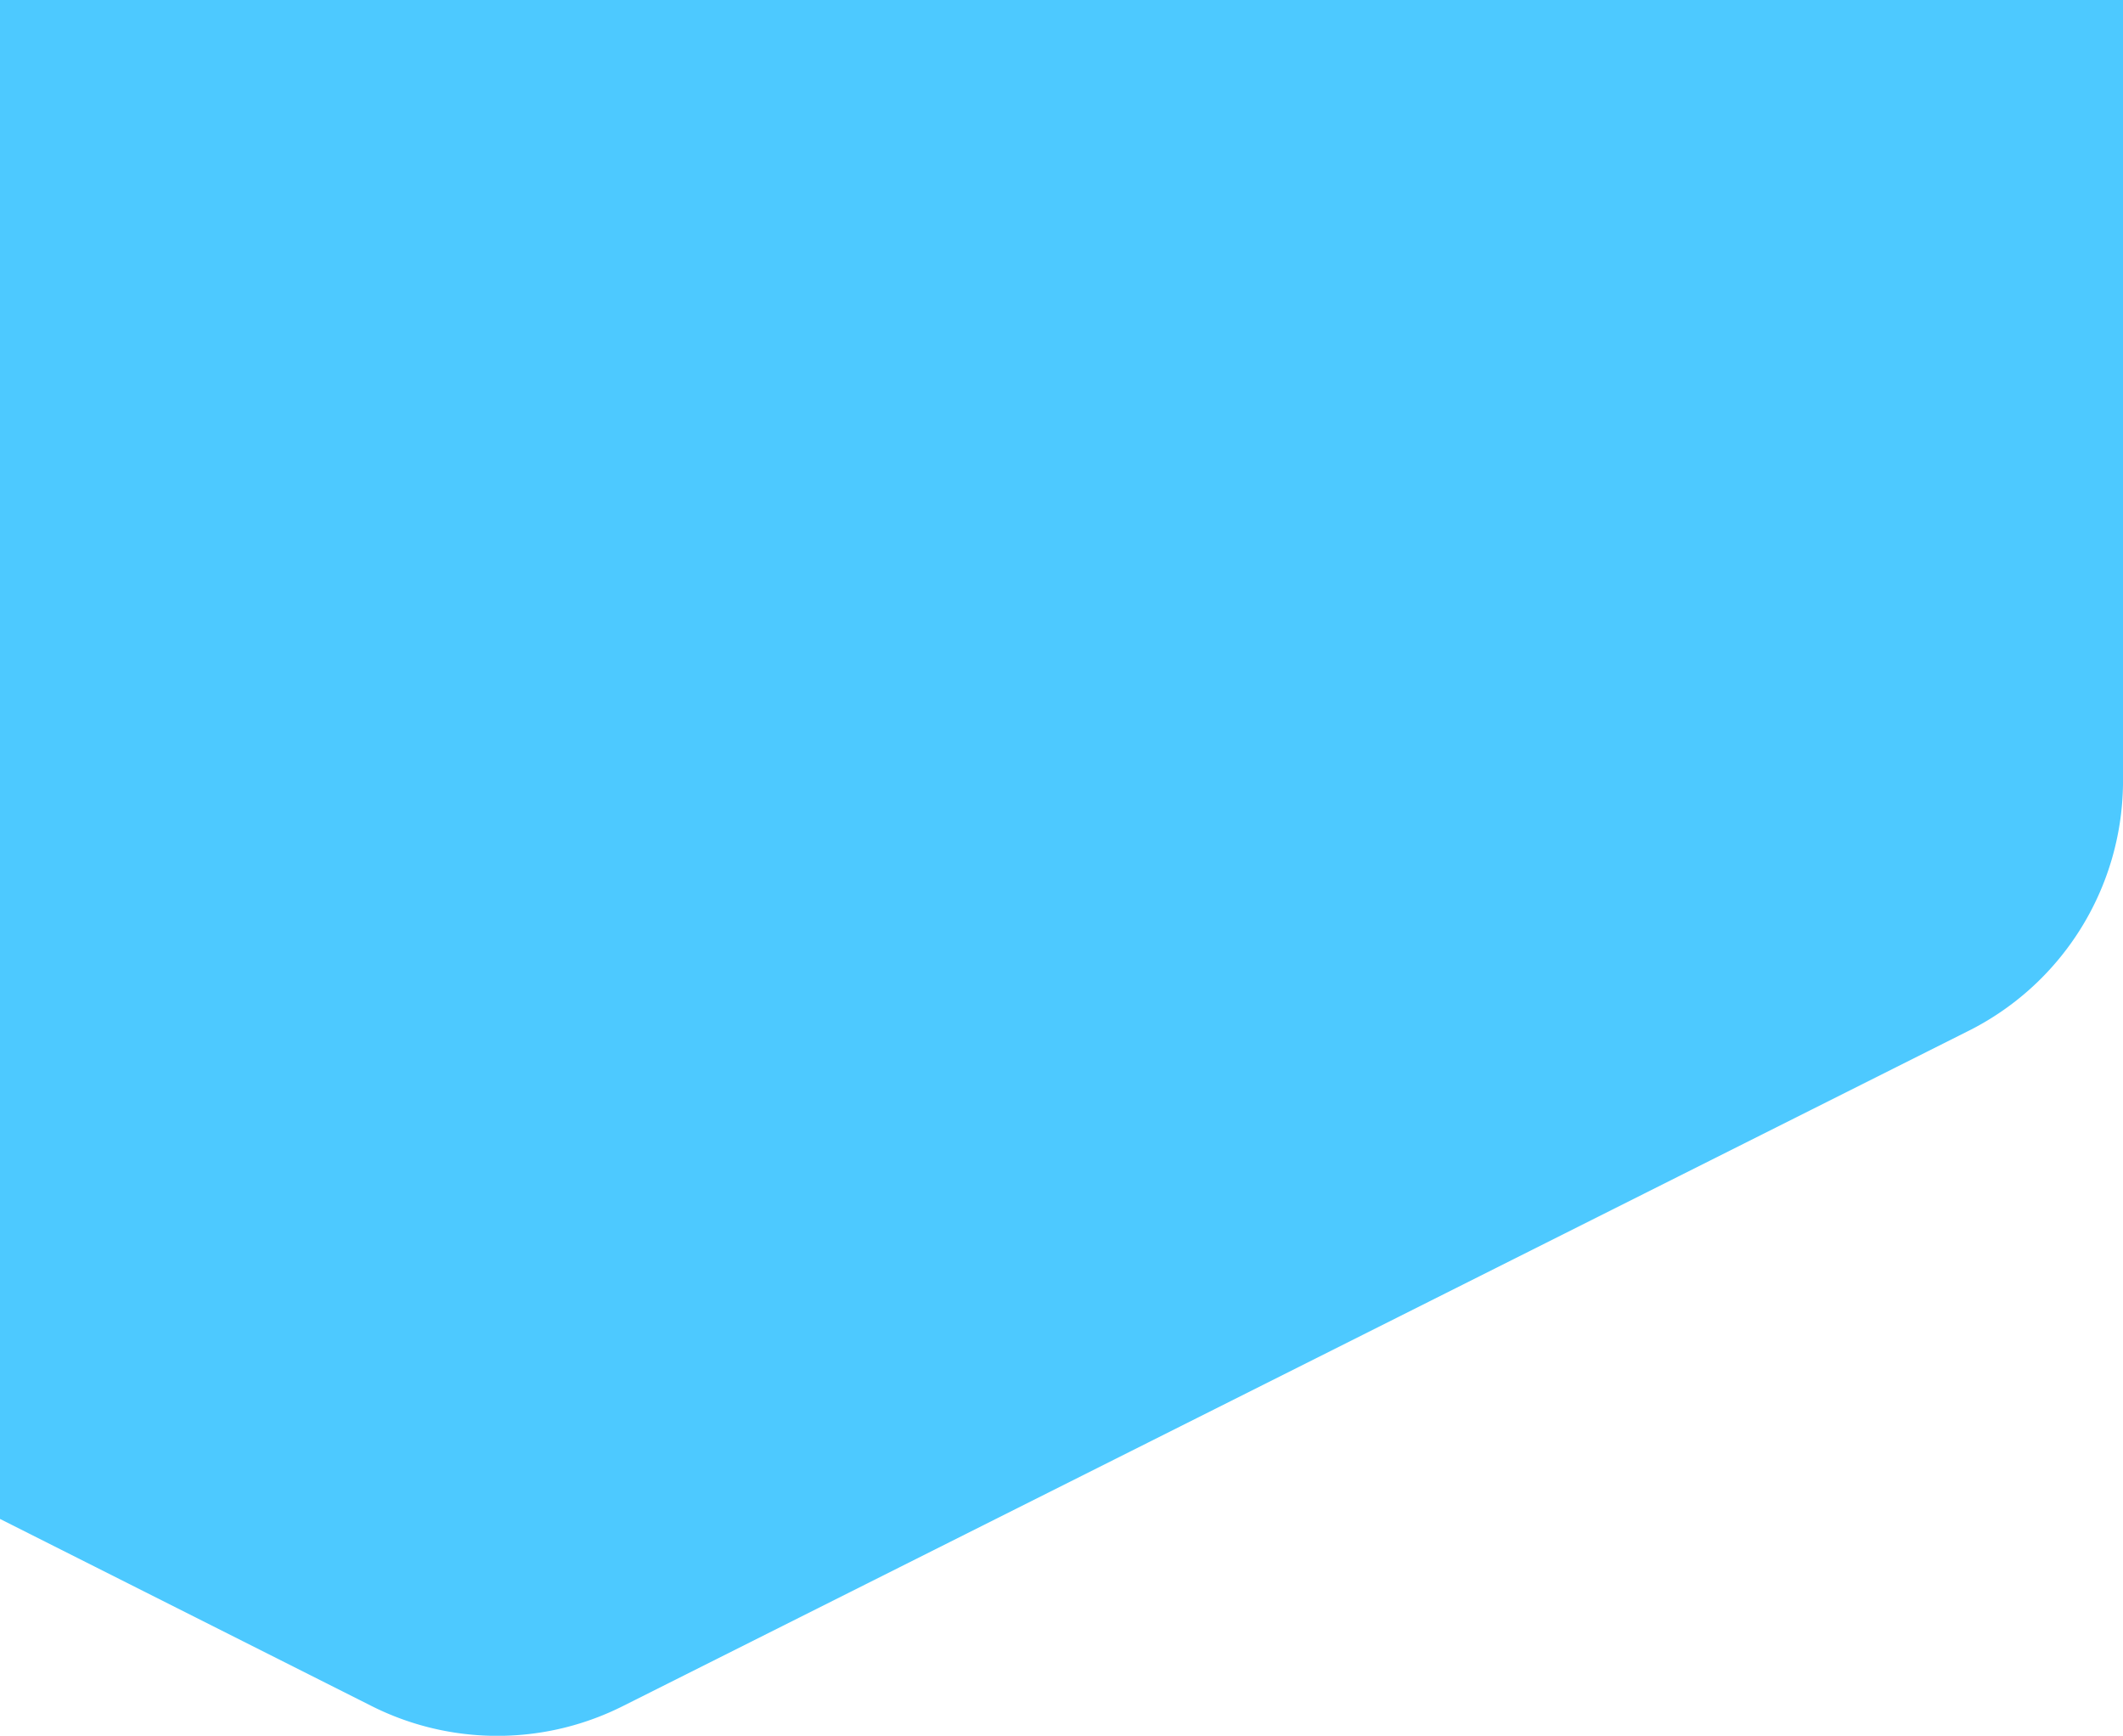 <svg xmlns="http://www.w3.org/2000/svg" width="1268.498" height="1037.001" viewBox="0 0 1268.498 1037.001" preserveAspectRatio="none" ><defs><style>.a{fill:#4DC9FF;}</style></defs><path class="a" d="M13412.971,14511.5a167.088,167.088,0,0,1-71.694-17.908l-221.775-111.647V13474.5H14388v468.331a167.144,167.144,0,0,1-93.161,147.965l-802.856,402.8a167.087,167.087,0,0,1-71.693,17.908Z" transform="translate(-13119.501 -13474.5)"/></svg>
